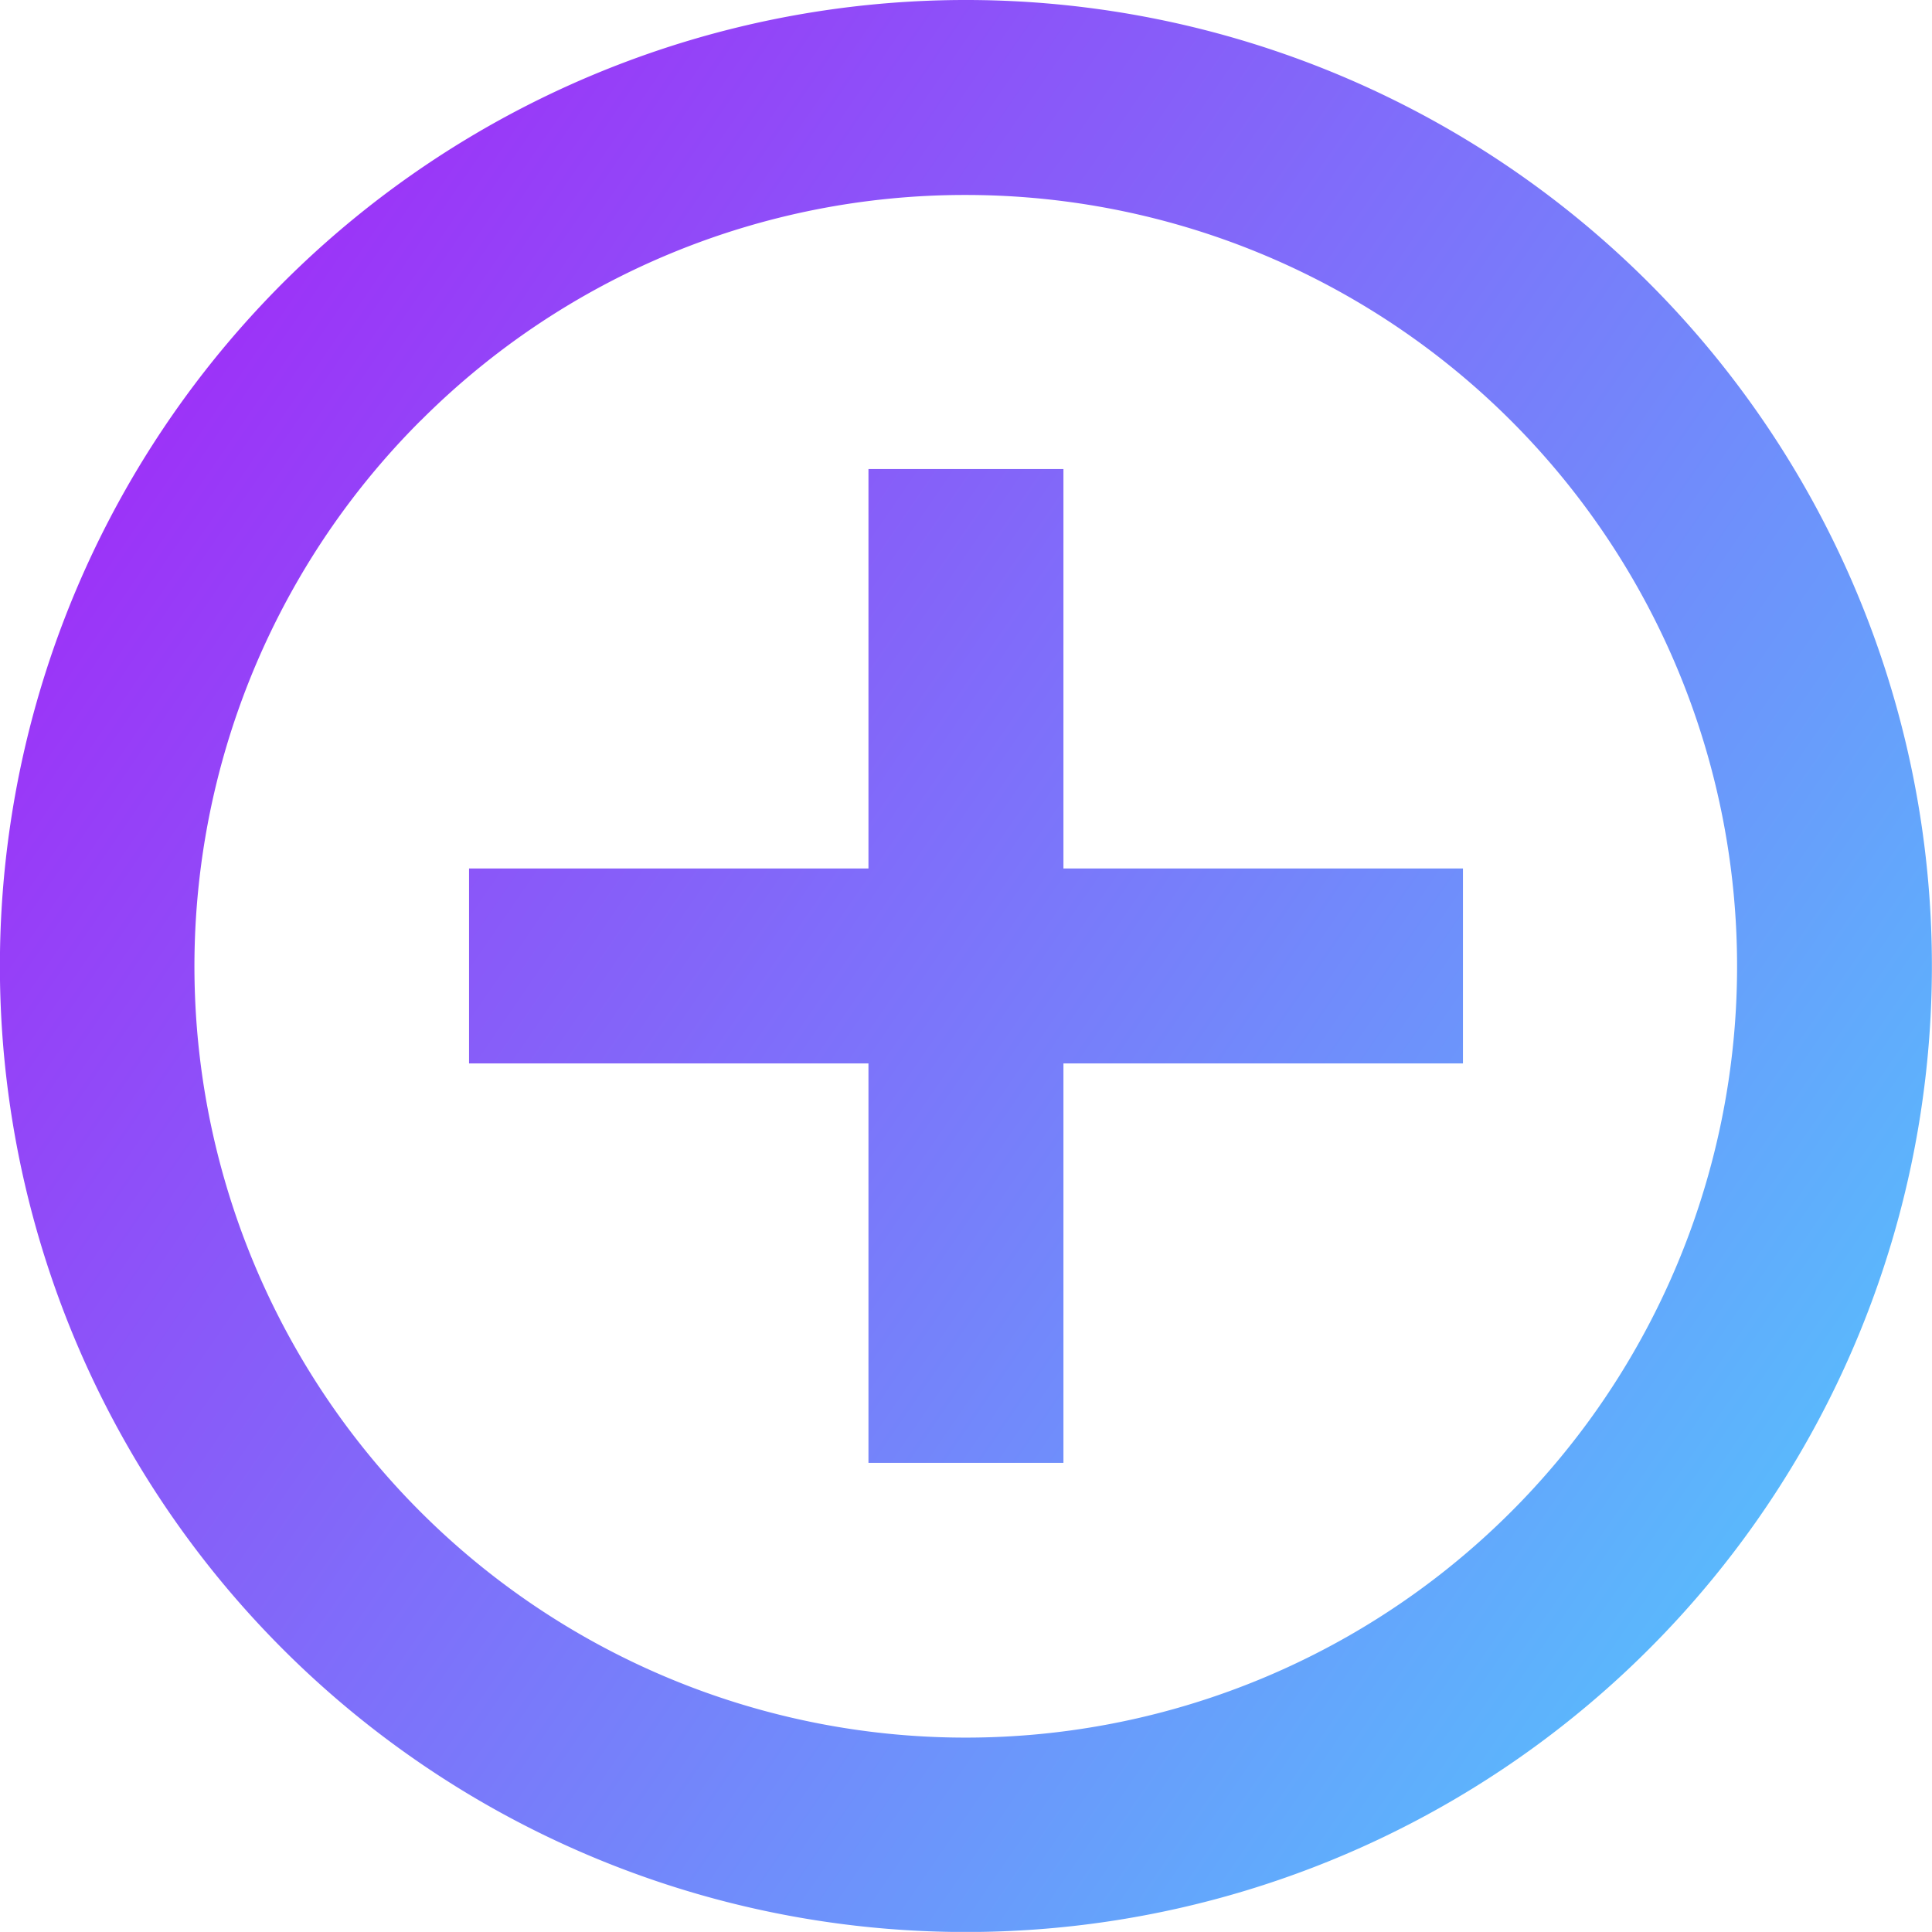 <svg xmlns="http://www.w3.org/2000/svg" xmlns:xlink="http://www.w3.org/1999/xlink" width="19.59" height="19.589" viewBox="0 0 19.59 19.589">
  <defs>
    <linearGradient id="linear-gradient" x1="1.251" y1="1" x2="-0.205" gradientUnits="objectBoundingBox">
      <stop offset="0" stop-color="#40eefe"/>
      <stop offset="1" stop-color="#b402f6"/>
    </linearGradient>
  </defs>
  <path id="Union_17" data-name="Union 17" d="M12768,9.795a9.795,9.795,0,1,1,9.795,9.795A9.794,9.794,0,0,1,12768,9.795Zm4.266-5.53a7.821,7.821,0,1,0,5.529-2.288A7.794,7.794,0,0,0,12772.267,4.265Zm4.541,10.568v-4.05h-4.05V8.806h4.05V4.756h1.977v4.05h4.051v1.977h-4.051v4.05Z" transform="translate(-12768.001)" fill="url(#linear-gradient)"/>
</svg>
